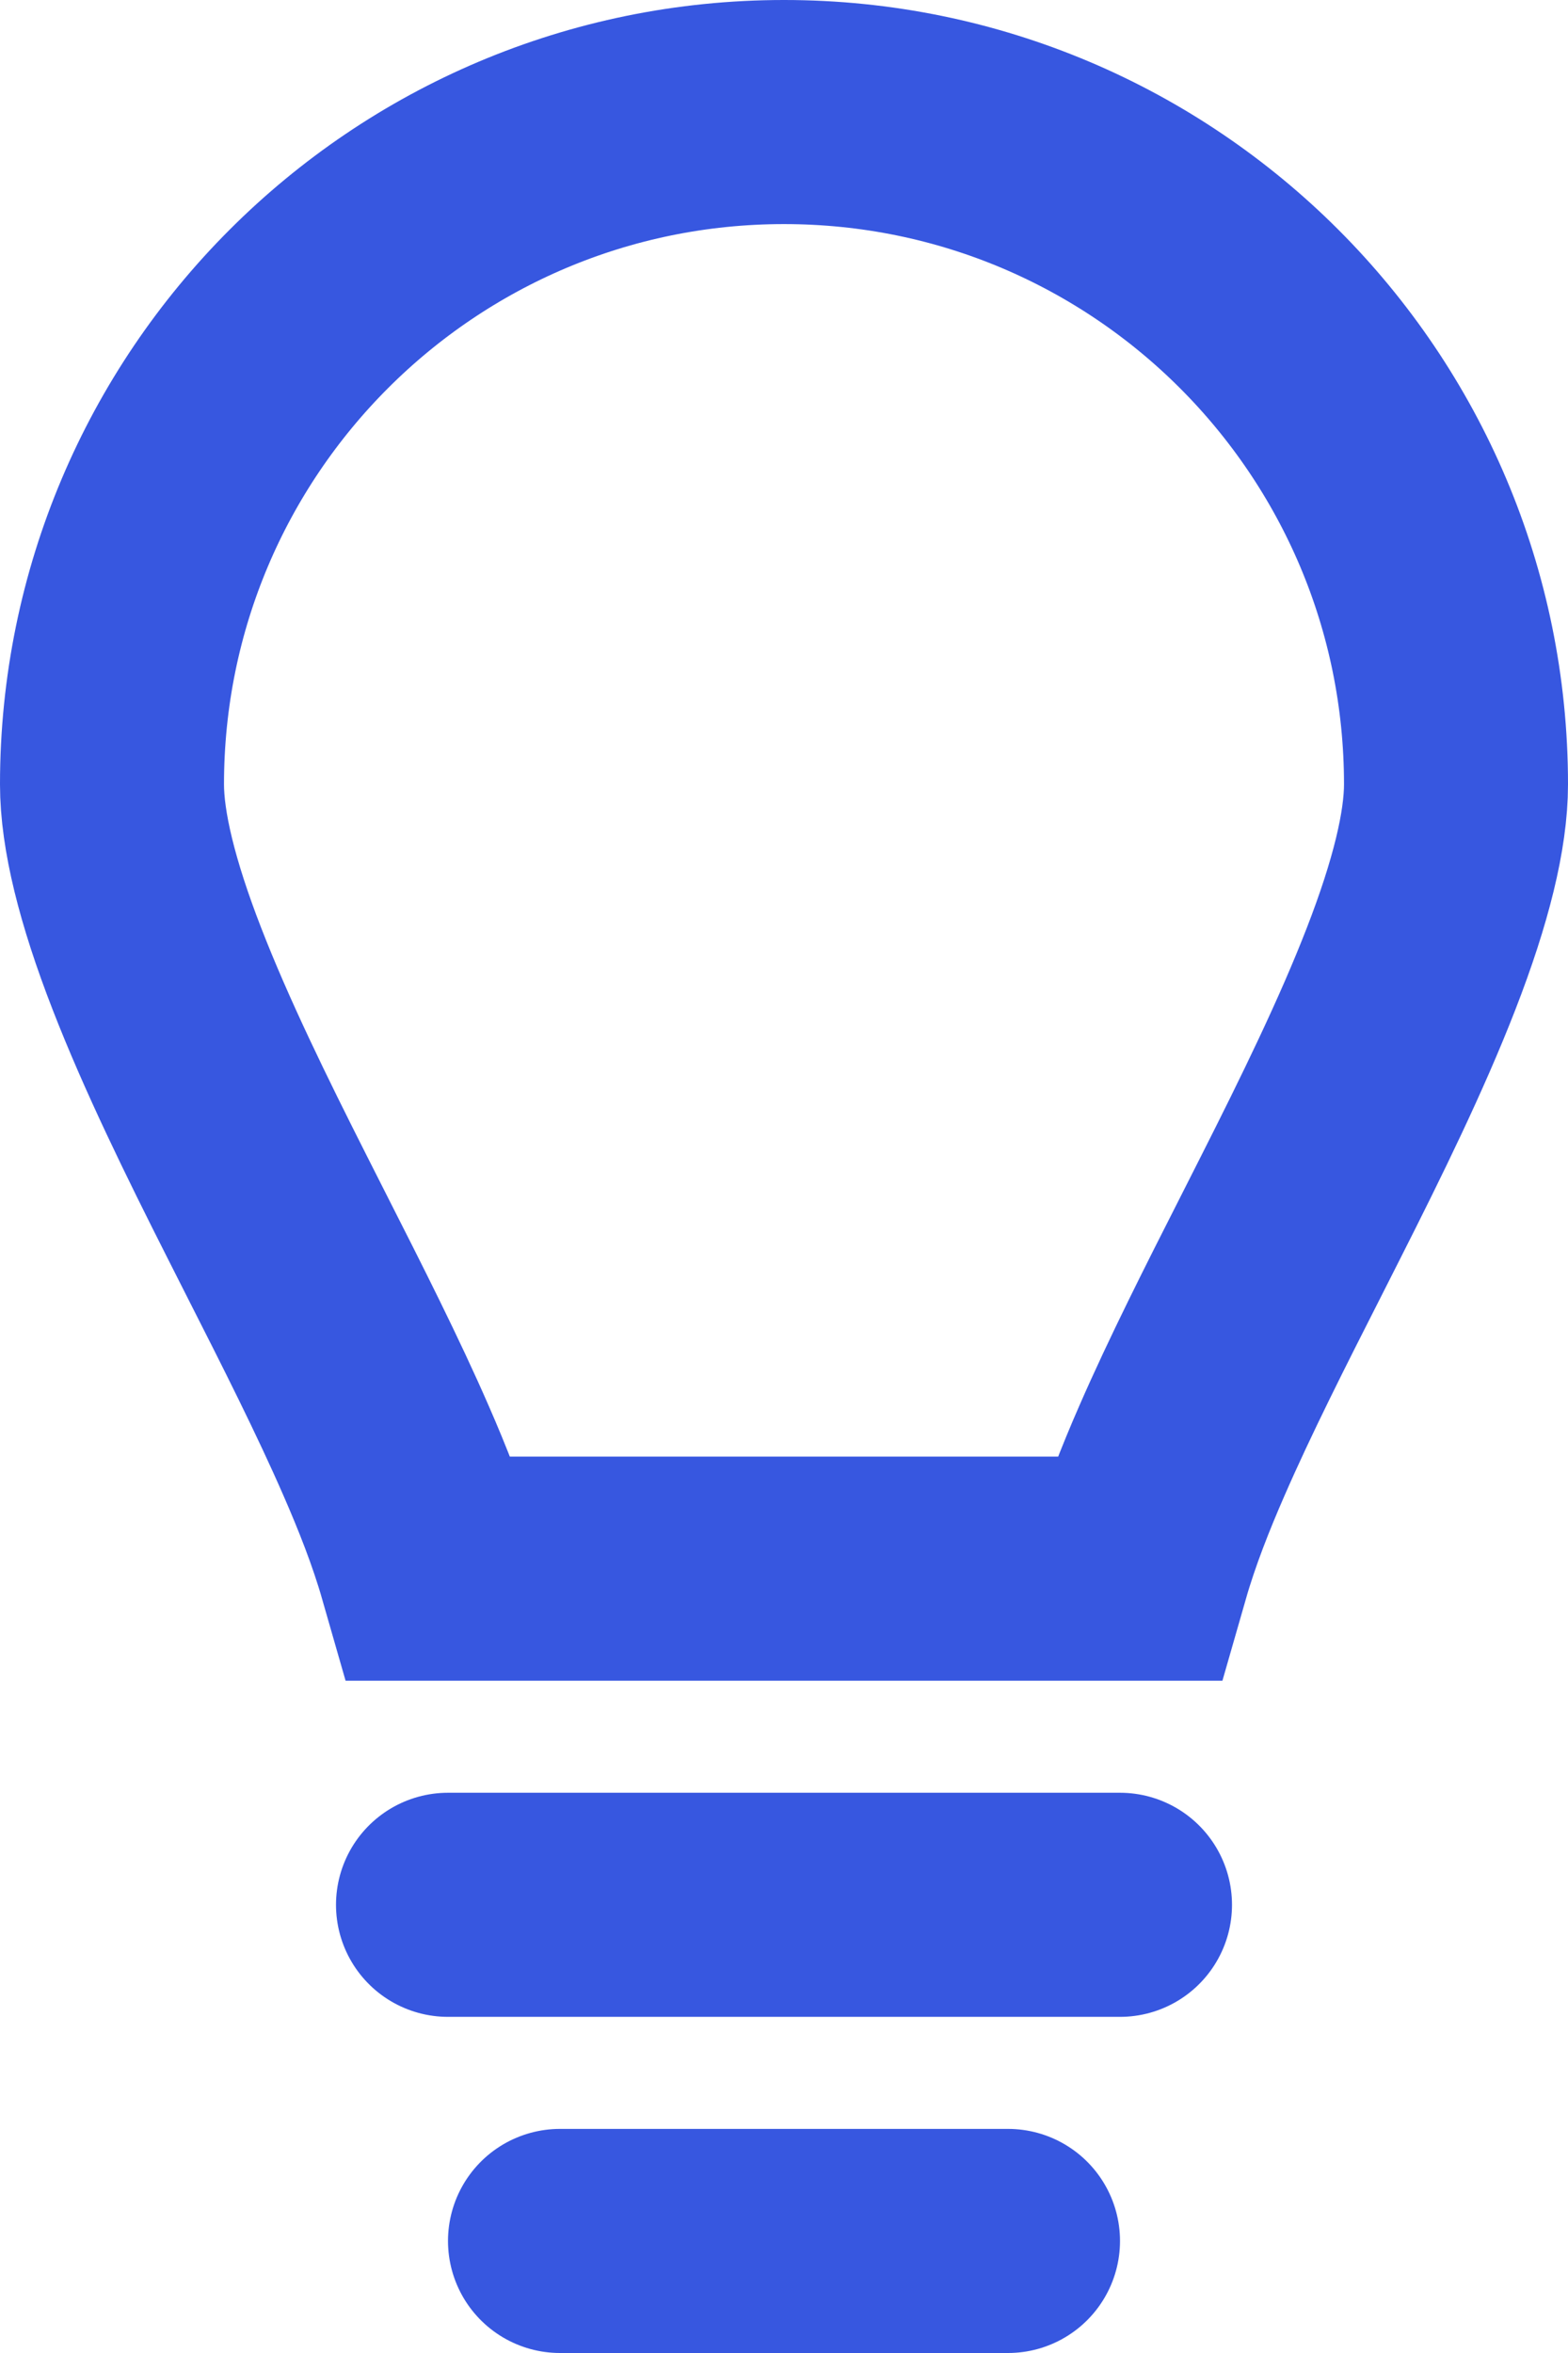 <svg width="14" height="21" viewBox="0 0 14 21" fill="none" xmlns="http://www.w3.org/2000/svg">
<path d="M10.552 12.949C10.406 13.283 10.264 13.641 10.161 14H10.159H10.151H10.143H10.135H10.127H10.118H10.11H10.102H10.094H10.086H10.077H10.069H10.061H10.052H10.044H10.036H10.027H10.019H10.01H10.002H9.993H9.985H9.976H9.967H9.959H9.95H9.941H9.933H9.924H9.915H9.907H9.898H9.889H9.88H9.871H9.862H9.853H9.845H9.836H9.827H9.818H9.809H9.8H9.79H9.781H9.772H9.763H9.754H9.745H9.736H9.727H9.717H9.708H9.699H9.69H9.68H9.671H9.662H9.652H9.643H9.633H9.624H9.615H9.605H9.596H9.586H9.577H9.567H9.558H9.548H9.539H9.529H9.519H9.51H9.5H9.491H9.481H9.471H9.461H9.452H9.442H9.432H9.423H9.413H9.403H9.393H9.383H9.374H9.364H9.354H9.344H9.334H9.324H9.314H9.304H9.294H9.284H9.275H9.265H9.255H9.245H9.235H9.225H9.215H9.204H9.194H9.184H9.174H9.164H9.154H9.144H9.134H9.124H9.114H9.103H9.093H9.083H9.073H9.063H9.053H9.042H9.032H9.022H9.012H9.001H8.991H8.981H8.971H8.96H8.95H8.94H8.93H8.919H8.909H8.899H8.888H8.878H8.868H8.857H8.847H8.837H8.826H8.816H8.805H8.795H8.785H8.774H8.764H8.754H8.743H8.733H8.722H8.712H8.702H8.691H8.681H8.67H8.66H8.649H8.639H8.629H8.618H8.608H8.597H8.587H8.576H8.566H8.555H8.545H8.535H8.524H8.514H8.503H8.493H8.482H8.472H8.461H8.451H8.44H8.43H8.42H8.409H8.399H8.388H8.378H8.367H8.357H8.346H8.336H8.325H8.315H8.305H8.294H8.284H8.273H8.263H8.252H8.242H8.232H8.221H8.211H8.2H8.19H8.18H8.169H8.159H8.148H8.138H8.128H8.117H8.107H8.097H8.086H8.076H8.066H8.055H8.045H8.034H8.024H8.014H8.004H7.993H7.983H7.973H7.962H7.952H7.942H7.932H7.921H7.911H7.901H7.891H7.881H7.87H7.86H7.85H7.84H7.83H7.819H7.809H7.799H7.789H7.779H7.769H7.759H7.749H7.739H7.729H7.718H7.708H7.698H7.688H7.678H7.668H7.658H7.649H7.639H7.629H7.619H7.609H7.599H7.589H7.579H7.569H7.559H7.55H7.54H7.53H7.52H7.51H7.501H7.491H7.481H7.471H7.462H7.452H7.442H7.433H7.423H7.414H7.404H7.394H7.385H7.375H7.366H7.356H7.347H7.337H7.328H7.318H7.309H7.299H7.29H7.281H7.271H7.262H7.253H7.243H7.234H7.225H7.216H7.206H7.197H7.188H7.179H7.17H7.161H7.151H7.142H7.133H7.124H7.115H7.106H7.097H7.088H7.079H7.07H7.062H7.053H7.044H7.035H7.026H7.017H7.009H7H6.991H6.983H6.974H6.965H6.956H6.947H6.938H6.93H6.921H6.912H6.903H6.894H6.885H6.876H6.867H6.858H6.849H6.839H6.83H6.821H6.812H6.803H6.794H6.784H6.775H6.766H6.757H6.747H6.738H6.729H6.719H6.71H6.701H6.691H6.682H6.672H6.663H6.653H6.644H6.634H6.625H6.615H6.606H6.596H6.586H6.577H6.567H6.558H6.548H6.538H6.529H6.519H6.509H6.499H6.49H6.48H6.47H6.46H6.45H6.441H6.431H6.421H6.411H6.401H6.391H6.381H6.371H6.361H6.351H6.342H6.332H6.322H6.312H6.302H6.292H6.282H6.271H6.261H6.251H6.241H6.231H6.221H6.211H6.201H6.191H6.181H6.17H6.16H6.15H6.14H6.13H6.119H6.109H6.099H6.089H6.079H6.068H6.058H6.048H6.038H6.027H6.017H6.007H5.996H5.986H5.976H5.965H5.955H5.945H5.934H5.924H5.914H5.903H5.893H5.883H5.872H5.862H5.852H5.841H5.831H5.82H5.81H5.8H5.789H5.779H5.768H5.758H5.748H5.737H5.727H5.716H5.706H5.695H5.685H5.675H5.664H5.654H5.643H5.633H5.622H5.612H5.601H5.591H5.58H5.57H5.56H5.549H5.539H5.528H5.518H5.507H5.497H5.486H5.476H5.465H5.455H5.445H5.434H5.424H5.413H5.403H5.392H5.382H5.371H5.361H5.351H5.34H5.33H5.319H5.309H5.298H5.288H5.278H5.267H5.257H5.246H5.236H5.226H5.215H5.205H5.195H5.184H5.174H5.163H5.153H5.143H5.132H5.122H5.112H5.101H5.091H5.081H5.071H5.06H5.05H5.04H5.029H5.019H5.009H4.999H4.988H4.978H4.968H4.958H4.947H4.937H4.927H4.917H4.907H4.897H4.886H4.876H4.866H4.856H4.846H4.836H4.826H4.816H4.806H4.796H4.785H4.775H4.765H4.755H4.745H4.735H4.725H4.715H4.706H4.696H4.686H4.676H4.666H4.656H4.646H4.636H4.626H4.617H4.607H4.597H4.587H4.577H4.568H4.558H4.548H4.539H4.529H4.519H4.509H4.5H4.49H4.481H4.471H4.461H4.452H4.442H4.433H4.423H4.414H4.404H4.395H4.385H4.376H4.367H4.357H4.348H4.338H4.329H4.32H4.31H4.301H4.292H4.283H4.273H4.264H4.255H4.246H4.237H4.228H4.219H4.21H4.2H4.191H4.182H4.173H4.164H4.155H4.147H4.138H4.129H4.12H4.111H4.102H4.093H4.085H4.076H4.067H4.059H4.05H4.041H4.033H4.024H4.015H4.007H3.998H3.99H3.981H3.973H3.964H3.956H3.948H3.939H3.931H3.923H3.914H3.906H3.898H3.89H3.882H3.873H3.865H3.857H3.849H3.841H3.839C3.736 13.641 3.594 13.283 3.448 12.949C3.197 12.373 2.877 11.741 2.562 11.121C2.505 11.009 2.449 10.898 2.393 10.787C2.017 10.044 1.663 9.321 1.401 8.646C1.134 7.959 1 7.409 1 7C1 3.686 3.686 1 7 1C10.314 1 13 3.686 13 7C13 7.409 12.866 7.959 12.599 8.646C12.337 9.321 11.983 10.044 11.607 10.787C11.551 10.898 11.495 11.009 11.438 11.121C11.123 11.741 10.803 12.373 10.552 12.949Z" stroke="#3757E0" stroke-width="2"/>
<line x1="4" y1="17" x2="10" y2="17" stroke="#3757E0" stroke-width="2" stroke-linecap="round"/>
<line x1="5" y1="20" x2="9" y2="20" stroke="#3757E0" stroke-width="2" stroke-linecap="round"/>
</svg>
